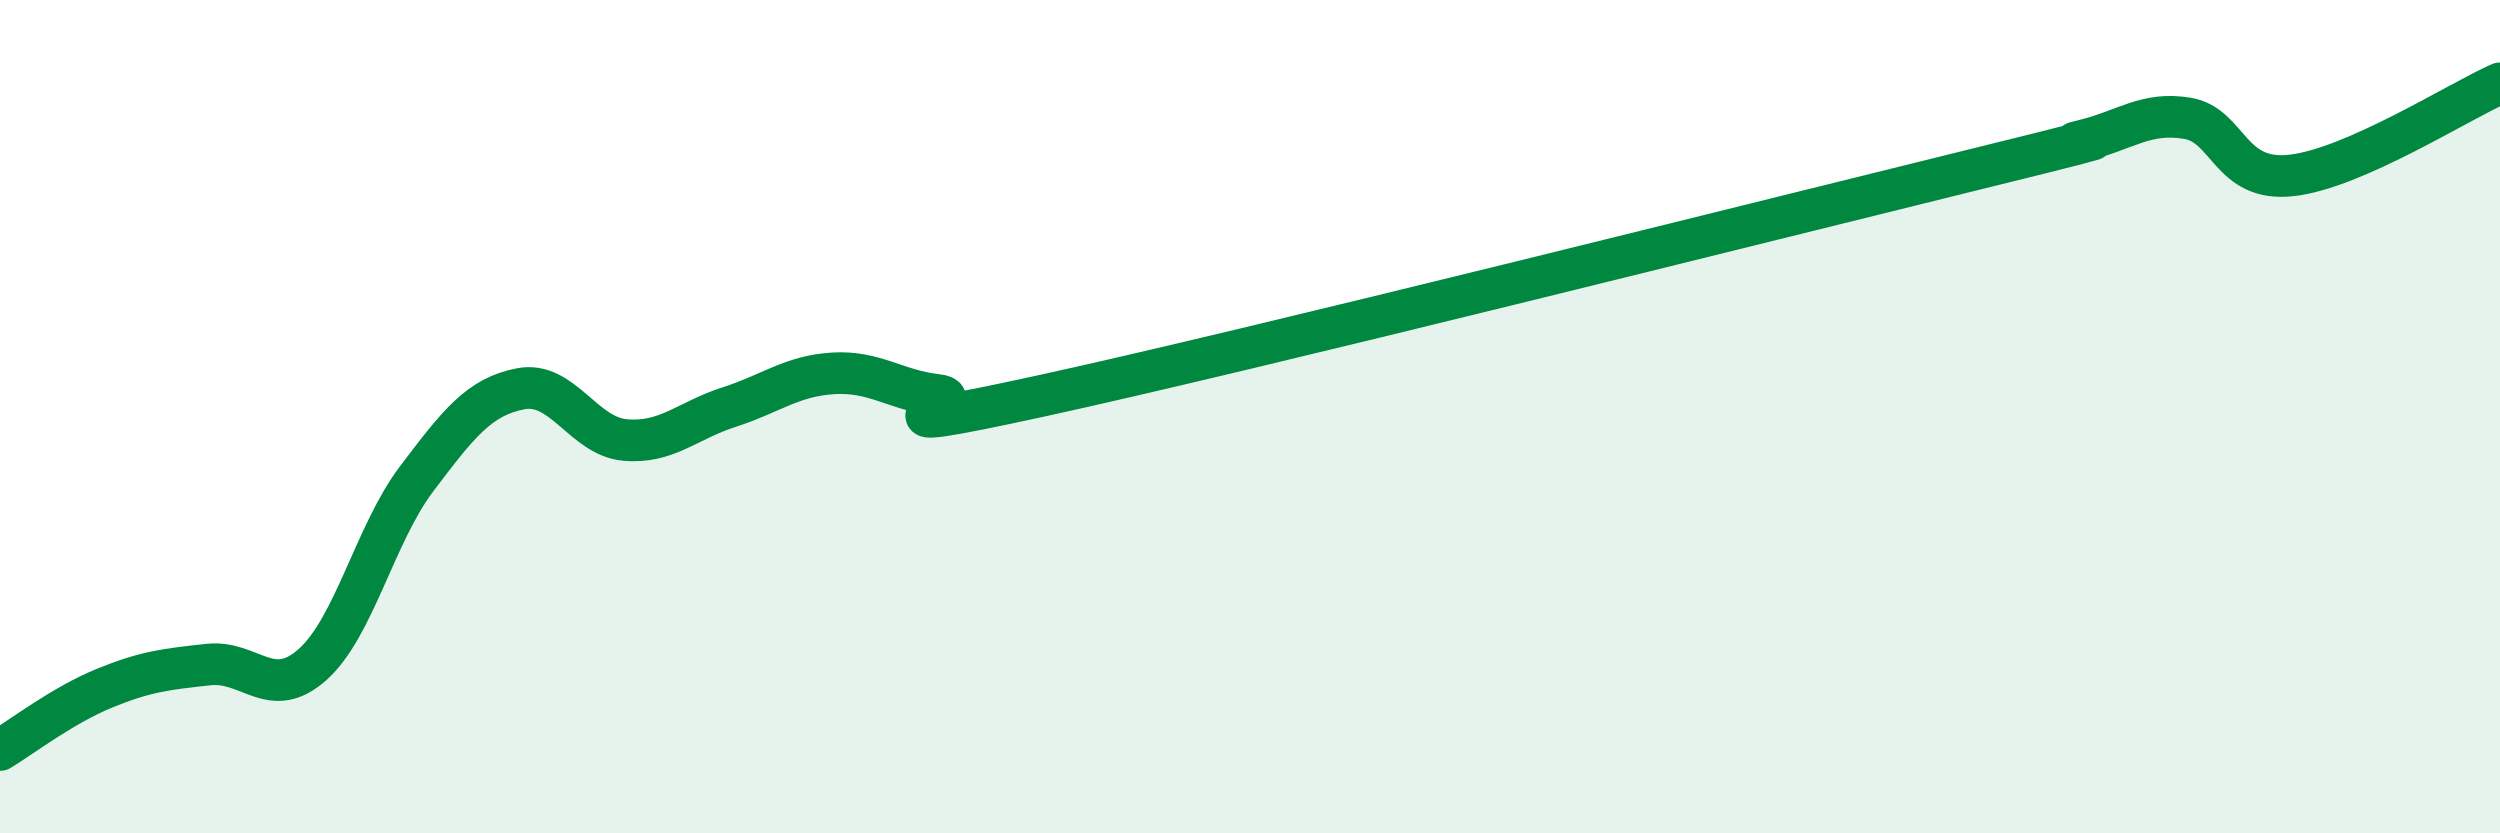 
    <svg width="60" height="20" viewBox="0 0 60 20" xmlns="http://www.w3.org/2000/svg">
      <path
        d="M 0,18 C 0.5,17.7 1.5,16.93 2.5,16.52 C 3.5,16.11 4,16.06 5,15.95 C 6,15.84 6.5,16.84 7.5,15.95 C 8.5,15.06 9,12.81 10,11.49 C 11,10.17 11.5,9.52 12.5,9.33 C 13.5,9.14 14,10.47 15,10.56 C 16,10.65 16.5,10.09 17.5,9.77 C 18.5,9.45 19,9.02 20,8.96 C 21,8.9 21.5,9.37 22.5,9.48 C 23.5,9.59 20,10.59 25,9.5 C 30,8.41 42.5,5.27 47.5,4.04 C 52.5,2.81 49,3.61 50,3.37 C 51,3.13 51.5,2.67 52.5,2.84 C 53.5,3.01 53.5,4.38 55,4.21 C 56.5,4.04 59,2.44 60,2L60 20L0 20Z"
        fill="#008740"
        opacity="0.1"
        stroke-linecap="round"
        stroke-linejoin="round"
      />
      <path
        d="M 0,18 C 0.5,17.7 1.5,16.93 2.5,16.52 C 3.5,16.11 4,16.06 5,15.95 C 6,15.84 6.5,16.84 7.5,15.95 C 8.5,15.06 9,12.81 10,11.49 C 11,10.17 11.5,9.52 12.5,9.33 C 13.5,9.14 14,10.47 15,10.56 C 16,10.65 16.5,10.09 17.5,9.77 C 18.5,9.45 19,9.02 20,8.96 C 21,8.9 21.5,9.37 22.5,9.48 C 23.5,9.59 20,10.59 25,9.5 C 30,8.41 42.5,5.27 47.5,4.04 C 52.5,2.81 49,3.61 50,3.37 C 51,3.13 51.5,2.67 52.5,2.84 C 53.5,3.01 53.5,4.38 55,4.21 C 56.5,4.04 59,2.44 60,2"
        stroke="#008740"
        stroke-width="1"
        fill="none"
        stroke-linecap="round"
        stroke-linejoin="round"
      />
    </svg>
  